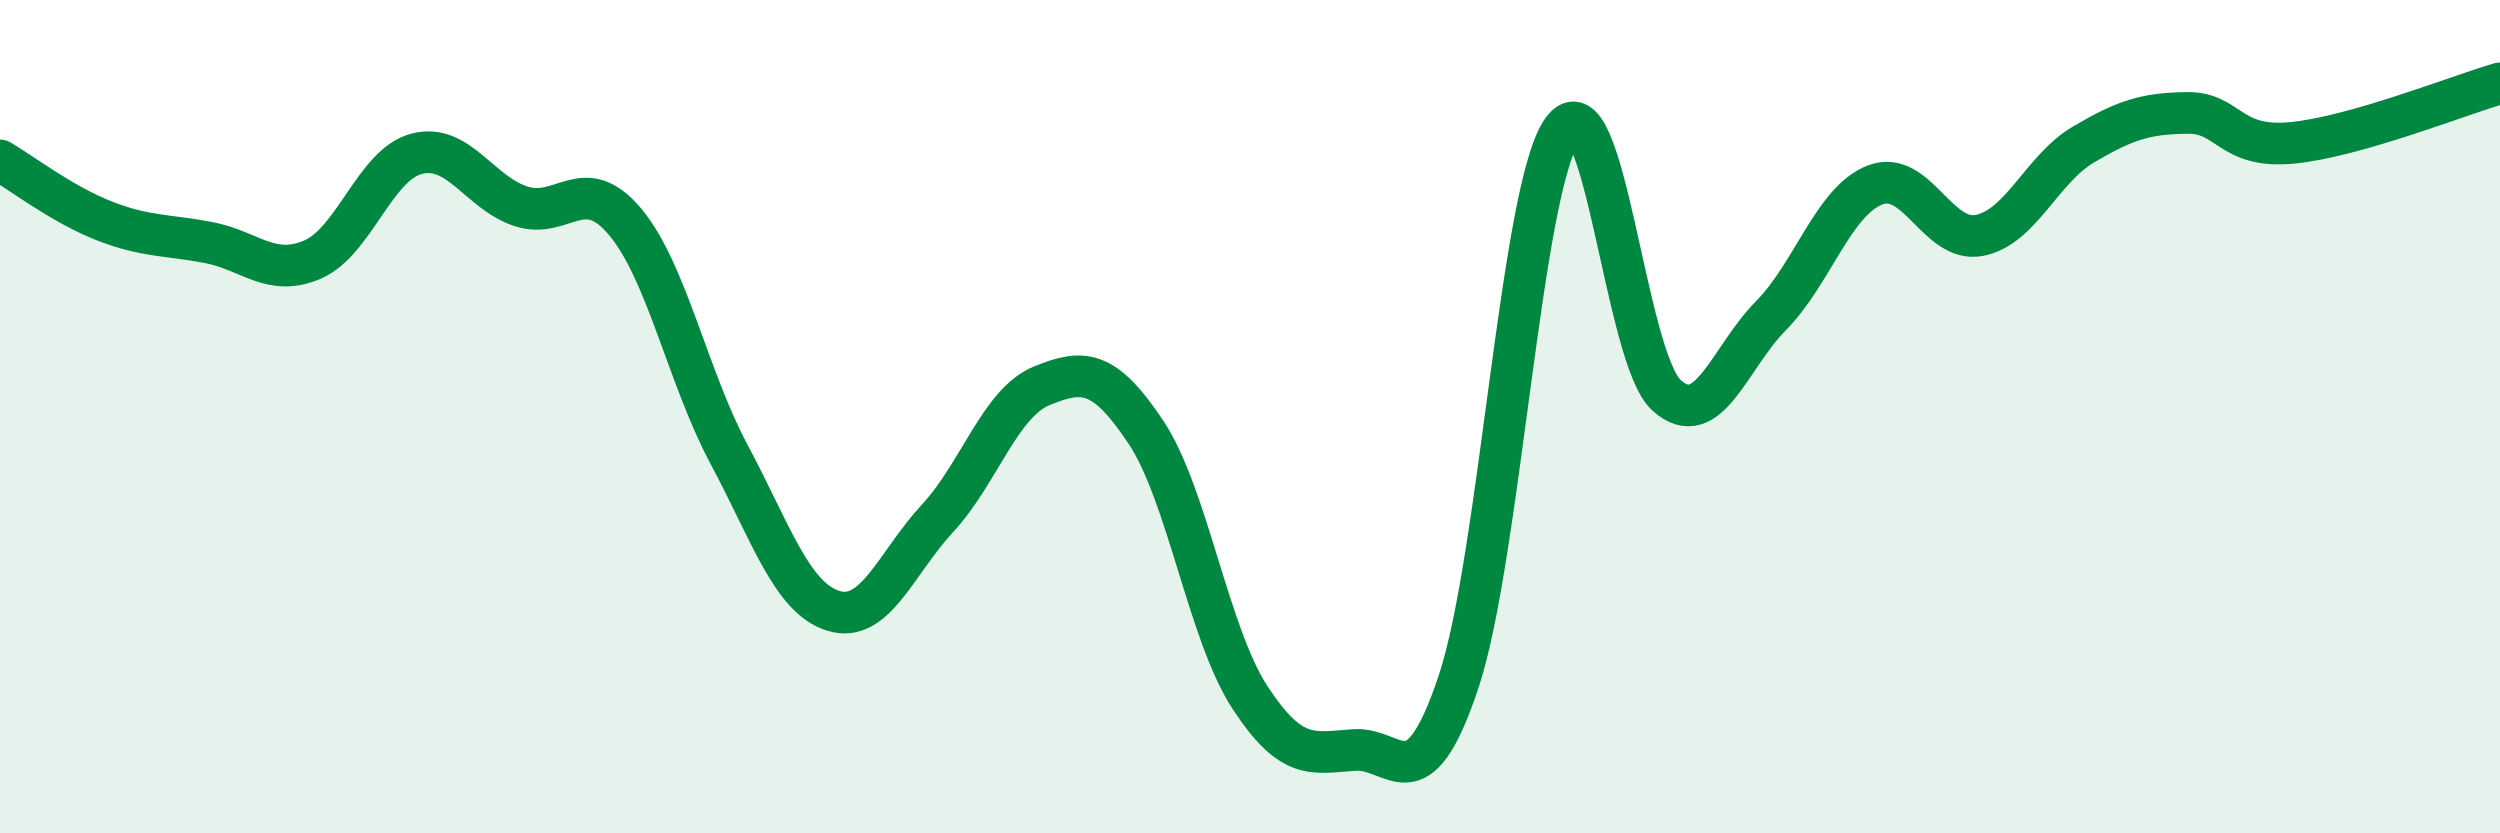 
    <svg width="60" height="20" viewBox="0 0 60 20" xmlns="http://www.w3.org/2000/svg">
      <path
        d="M 0,3.85 C 0.5,4.14 1.5,4.91 2.5,5.3 C 3.5,5.69 4,5.63 5,5.82 C 6,6.01 6.5,6.66 7.5,6.23 C 8.5,5.8 9,3.95 10,3.69 C 11,3.43 11.5,4.62 12.5,4.95 C 13.5,5.28 14,4.13 15,5.32 C 16,6.51 16.5,9.04 17.5,10.91 C 18.5,12.78 19,14.35 20,14.66 C 21,14.97 21.5,13.52 22.5,12.44 C 23.5,11.36 24,9.67 25,9.26 C 26,8.85 26.5,8.87 27.5,10.37 C 28.5,11.87 29,15.21 30,16.74 C 31,18.27 31.5,18.07 32.5,18 C 33.5,17.93 34,19.36 35,16.38 C 36,13.4 36.5,4.5 37.5,3.12 C 38.5,1.74 39,8.6 40,9.49 C 41,10.38 41.5,8.59 42.5,7.58 C 43.5,6.57 44,4.83 45,4.44 C 46,4.05 46.5,5.84 47.5,5.65 C 48.5,5.46 49,4.06 50,3.47 C 51,2.88 51.5,2.72 52.5,2.71 C 53.5,2.7 53.5,3.57 55,3.43 C 56.5,3.29 59,2.29 60,2L60 20L0 20Z"
        fill="#008740"
        opacity="0.1"
        stroke-linecap="round"
        stroke-linejoin="round"
      />
      <path
        d="M 0,3.85 C 0.5,4.14 1.5,4.91 2.5,5.3 C 3.5,5.69 4,5.63 5,5.82 C 6,6.01 6.5,6.66 7.5,6.23 C 8.5,5.8 9,3.95 10,3.69 C 11,3.43 11.5,4.62 12.5,4.95 C 13.5,5.28 14,4.13 15,5.32 C 16,6.51 16.5,9.04 17.5,10.91 C 18.5,12.78 19,14.35 20,14.66 C 21,14.97 21.5,13.52 22.5,12.44 C 23.5,11.36 24,9.67 25,9.26 C 26,8.85 26.5,8.87 27.5,10.37 C 28.5,11.87 29,15.21 30,16.74 C 31,18.27 31.5,18.07 32.5,18 C 33.5,17.93 34,19.36 35,16.38 C 36,13.4 36.5,4.5 37.5,3.12 C 38.5,1.74 39,8.6 40,9.49 C 41,10.38 41.5,8.59 42.5,7.58 C 43.5,6.57 44,4.83 45,4.44 C 46,4.05 46.5,5.84 47.5,5.65 C 48.5,5.46 49,4.06 50,3.47 C 51,2.88 51.5,2.72 52.5,2.71 C 53.5,2.7 53.5,3.57 55,3.43 C 56.5,3.29 59,2.29 60,2"
        stroke="#008740"
        stroke-width="1"
        fill="none"
        stroke-linecap="round"
        stroke-linejoin="round"
      />
    </svg>
  